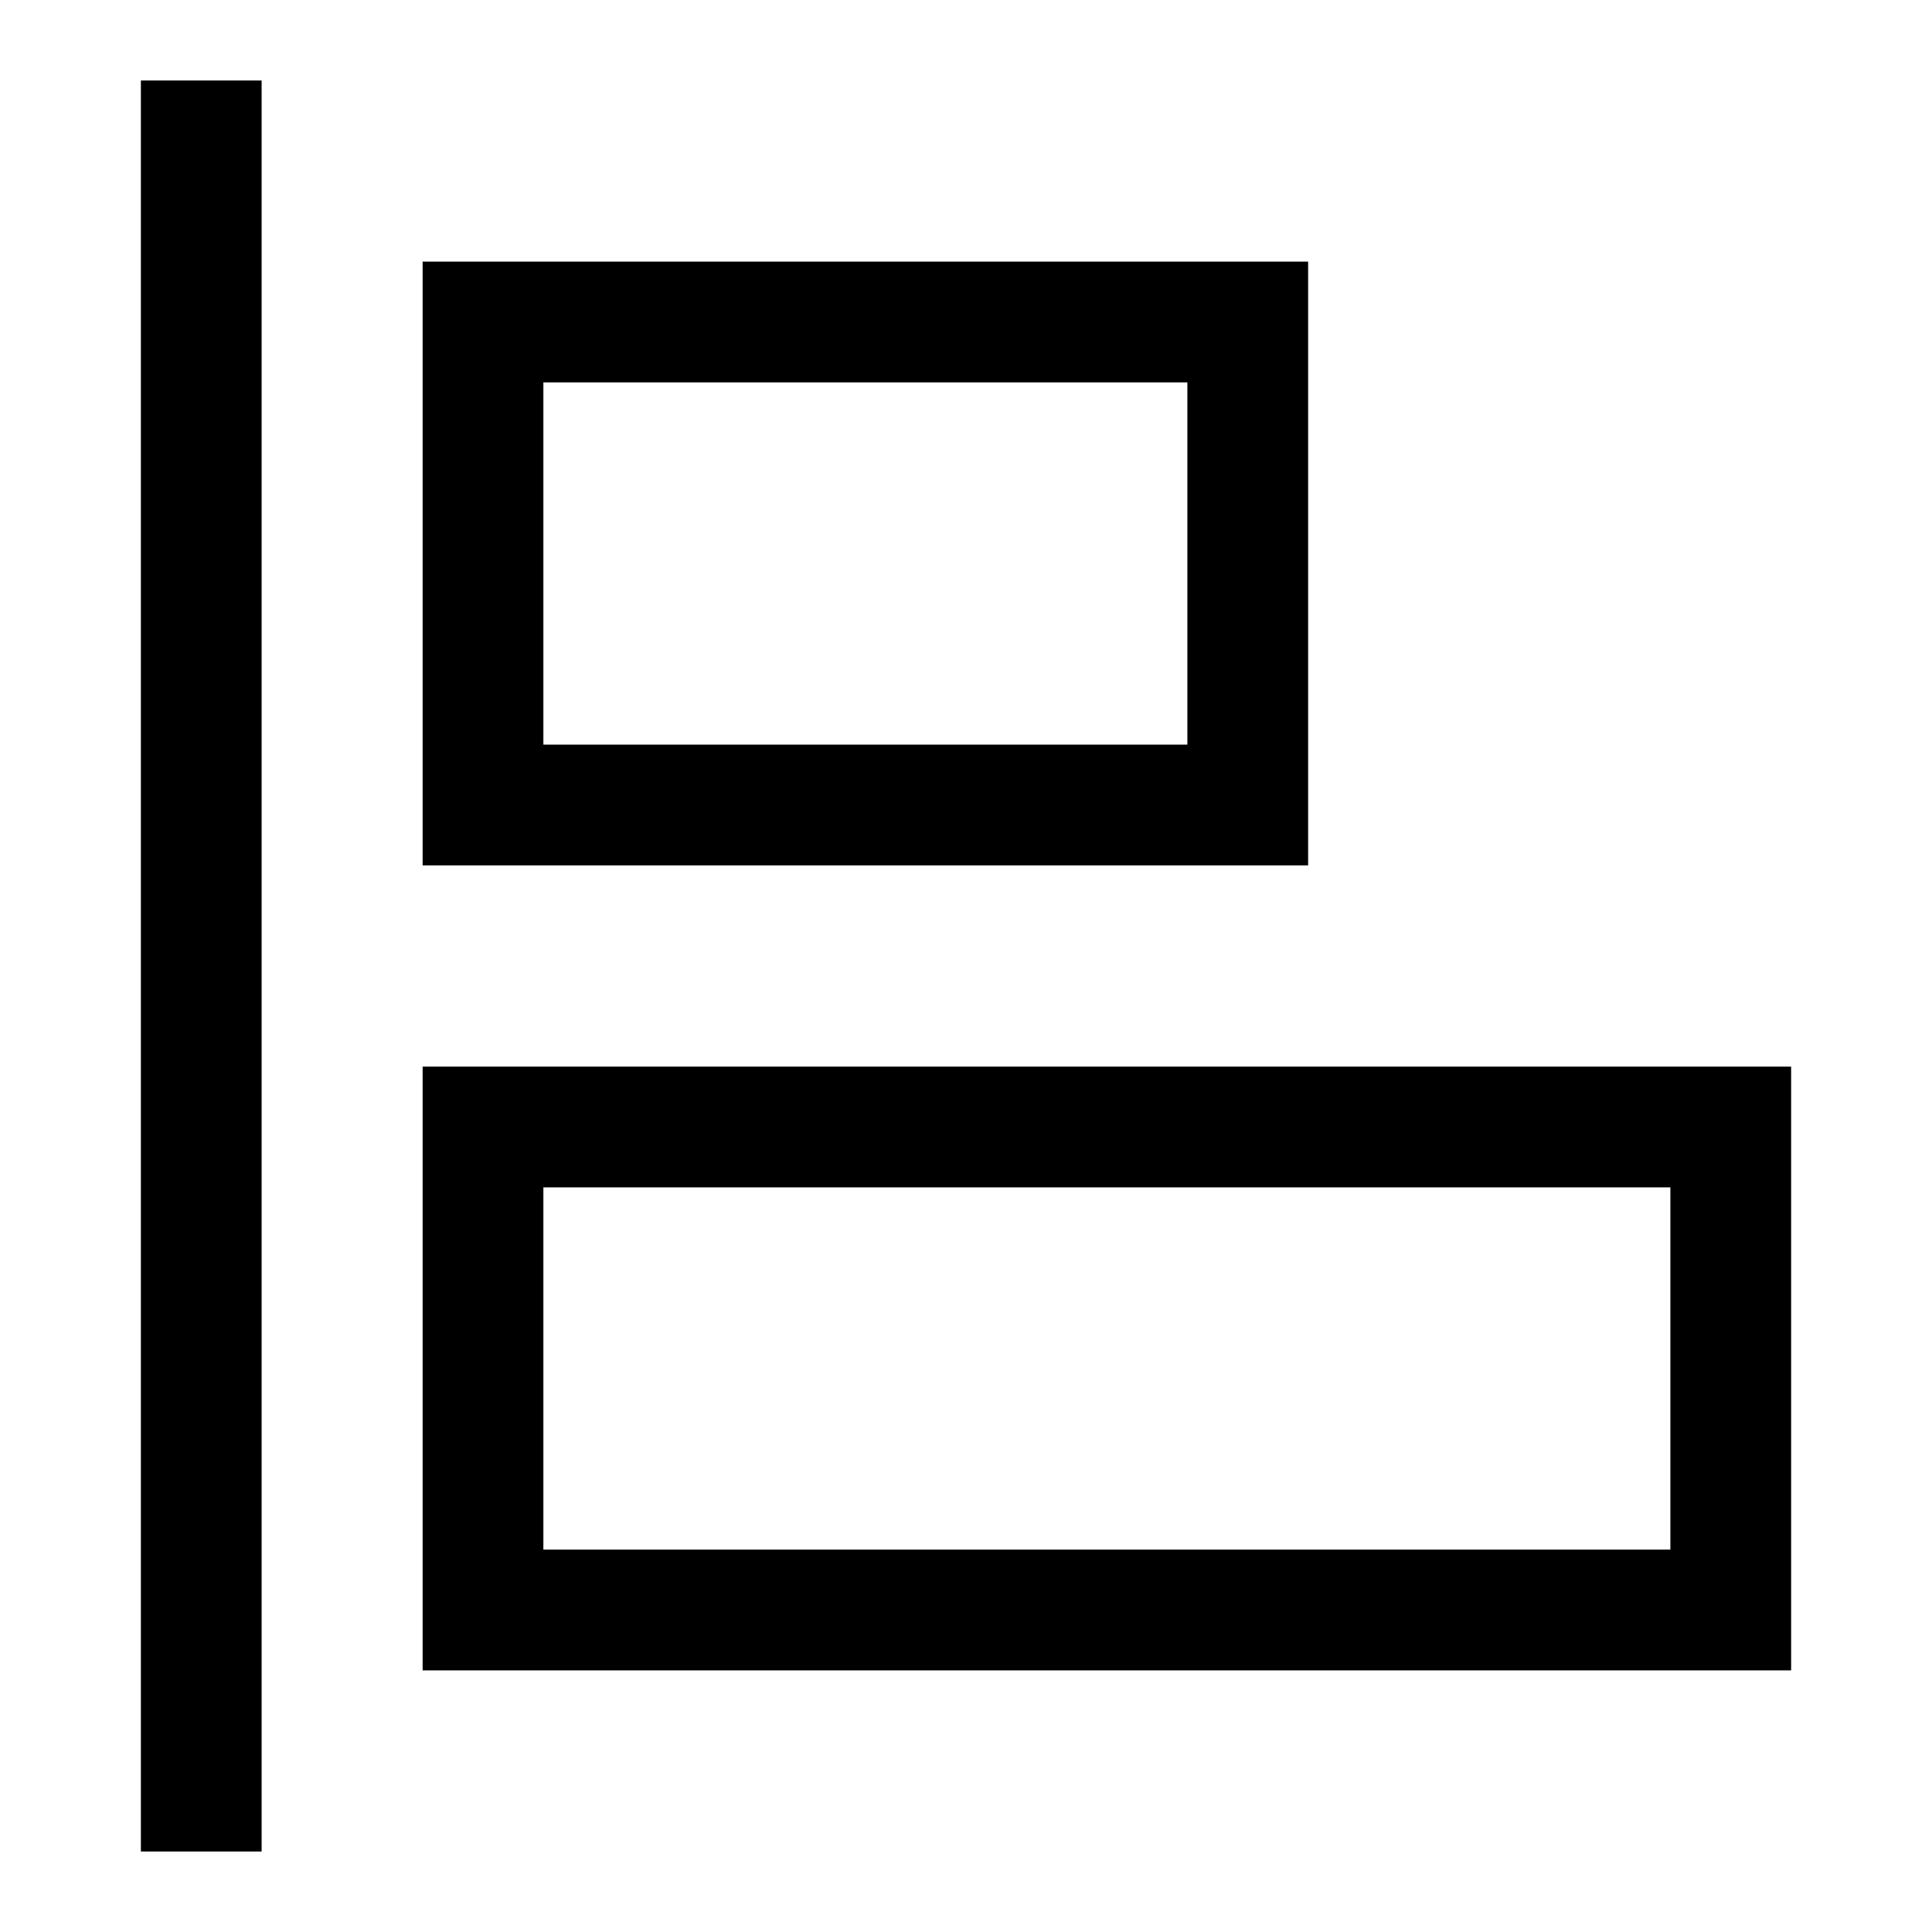<svg xmlns="http://www.w3.org/2000/svg" fill="none" viewBox="0 0 24 24" id="Align-Left-1--Streamline-Sharp">
  <desc>
    Align Left 1 Streamline Icon: https://streamlinehq.com
  </desc>
  <g id="align-left-1--align-design-left-horizontal">
    <path id="Rectangle 599" stroke="#000000" d="M6 14h15.5v6H6v-6Z" stroke-width="1.5"></path>
    <path id="Rectangle 600" stroke="#000000" d="M6 4h9.5v6H6V4Z" stroke-width="1.5"></path>
    <path id="Vector 1397" stroke="#000000" d="M2.5 1v22" stroke-width="1.5"></path>
  </g>
</svg>